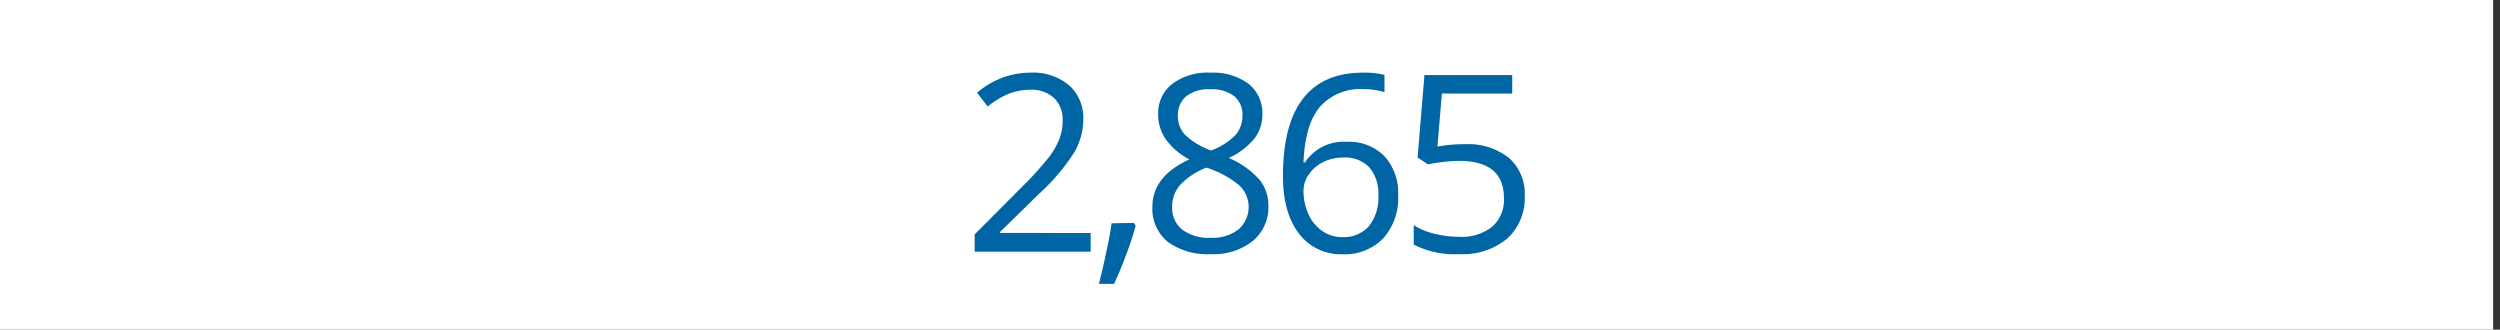 <svg id="Layer_1" data-name="Layer 1" xmlns="http://www.w3.org/2000/svg" viewBox="0 0 364 48"><rect x="0" y="0" width="364" height="48" fill="#333333" stroke="none"/><defs><style>.cls-1{fill:#fff;}.cls-2{fill:#0065a4;}</style></defs><rect class="cls-1" x="-1" width="364" height="48"/><path class="cls-2" d="M158.8,36.64H141.91V34.13l6.77-6.8a49.26,49.26,0,0,0,4.07-4.47,11.4,11.4,0,0,0,1.48-2.6,7.38,7.38,0,0,0,.49-2.72,4.32,4.32,0,0,0-1.24-3.26A4.78,4.78,0,0,0,150,13.07a8.78,8.78,0,0,0-3,.53,12.05,12.05,0,0,0-3.19,1.91l-1.55-2A11.85,11.85,0,0,1,150,10.58a8.14,8.14,0,0,1,5.67,1.85,6.36,6.36,0,0,1,2.06,5,9.7,9.7,0,0,1-1.37,4.84,30.33,30.33,0,0,1-5.13,6l-5.63,5.51v.14H158.8Z"/><path class="cls-2" d="M165.09,32.46l.26.4A40.08,40.08,0,0,1,164,37c-.57,1.55-1.17,3-1.79,4.33H160c.32-1.21.67-2.72,1.05-4.51s.65-3.23.8-4.31Z"/><path class="cls-2" d="M176.23,10.58a8.71,8.71,0,0,1,5.57,1.63,5.46,5.46,0,0,1,2,4.52,5.65,5.65,0,0,1-1.17,3.46A10.51,10.51,0,0,1,178.91,23a12.5,12.5,0,0,1,4.45,3.14,5.88,5.88,0,0,1,1.32,3.8,6.38,6.38,0,0,1-2.23,5.11A9.13,9.13,0,0,1,176.33,37,9.82,9.82,0,0,1,170,35.19a6.21,6.21,0,0,1-2.21-5.1q0-4.41,5.38-6.88a9.83,9.83,0,0,1-3.48-3,6.26,6.26,0,0,1-1.06-3.56,5.4,5.4,0,0,1,2.07-4.45A8.54,8.54,0,0,1,176.23,10.58Zm-5.56,19.58a4,4,0,0,0,1.47,3.28,6.4,6.4,0,0,0,4.12,1.18,6.14,6.14,0,0,0,4.08-1.23,4.33,4.33,0,0,0,.09-6.41,14.13,14.13,0,0,0-4.78-2.57,10.32,10.32,0,0,0-3.8,2.49A4.77,4.77,0,0,0,170.67,30.16ZM176.19,13A5.23,5.23,0,0,0,172.74,14a3.51,3.51,0,0,0-1.24,2.82,4,4,0,0,0,1,2.77,10.75,10.75,0,0,0,3.84,2.32,9.74,9.74,0,0,0,3.56-2.26,4.25,4.25,0,0,0,1-2.83A3.47,3.47,0,0,0,179.7,14,5.42,5.42,0,0,0,176.19,13Z"/><path class="cls-2" d="M186.8,25.66q0-7.57,2.94-11.33t8.71-3.75a11.71,11.71,0,0,1,3.13.33v2.51a10.06,10.06,0,0,0-3.09-.44,7.8,7.8,0,0,0-6.31,2.58c-1.45,1.72-2.25,4.41-2.39,8.09H190a6.74,6.74,0,0,1,6.12-3,7.19,7.19,0,0,1,5.45,2.09,7.9,7.9,0,0,1,2,5.68,8.75,8.75,0,0,1-2.19,6.3,7.79,7.79,0,0,1-5.91,2.3,7.6,7.6,0,0,1-6.33-3Q186.8,31,186.8,25.66Zm8.63,8.86a4.9,4.9,0,0,0,3.88-1.58,6.68,6.68,0,0,0,1.38-4.54,5.84,5.84,0,0,0-1.29-4,4.83,4.83,0,0,0-3.83-1.46,6.53,6.53,0,0,0-2.9.65,5.35,5.35,0,0,0-2.1,1.8,4.14,4.14,0,0,0-.78,2.37,8.07,8.07,0,0,0,.7,3.37,5.87,5.87,0,0,0,2,2.48A5,5,0,0,0,195.43,34.52Z"/><path class="cls-2" d="M213.32,21a9.45,9.45,0,0,1,6.39,2A6.91,6.91,0,0,1,222,28.47a8,8,0,0,1-2.54,6.26,10.17,10.17,0,0,1-7,2.27,12.92,12.92,0,0,1-6.62-1.39V32.79a10.07,10.07,0,0,0,3,1.24,15.06,15.06,0,0,0,3.61.45,7.14,7.14,0,0,0,4.8-1.46,5.21,5.21,0,0,0,1.72-4.22c0-3.58-2.2-5.38-6.59-5.38a26.28,26.28,0,0,0-4.47.51l-1.51-1,1-12h12.78v2.69H209.94l-.65,7.72A20.47,20.47,0,0,1,213.32,21Z"/></svg>